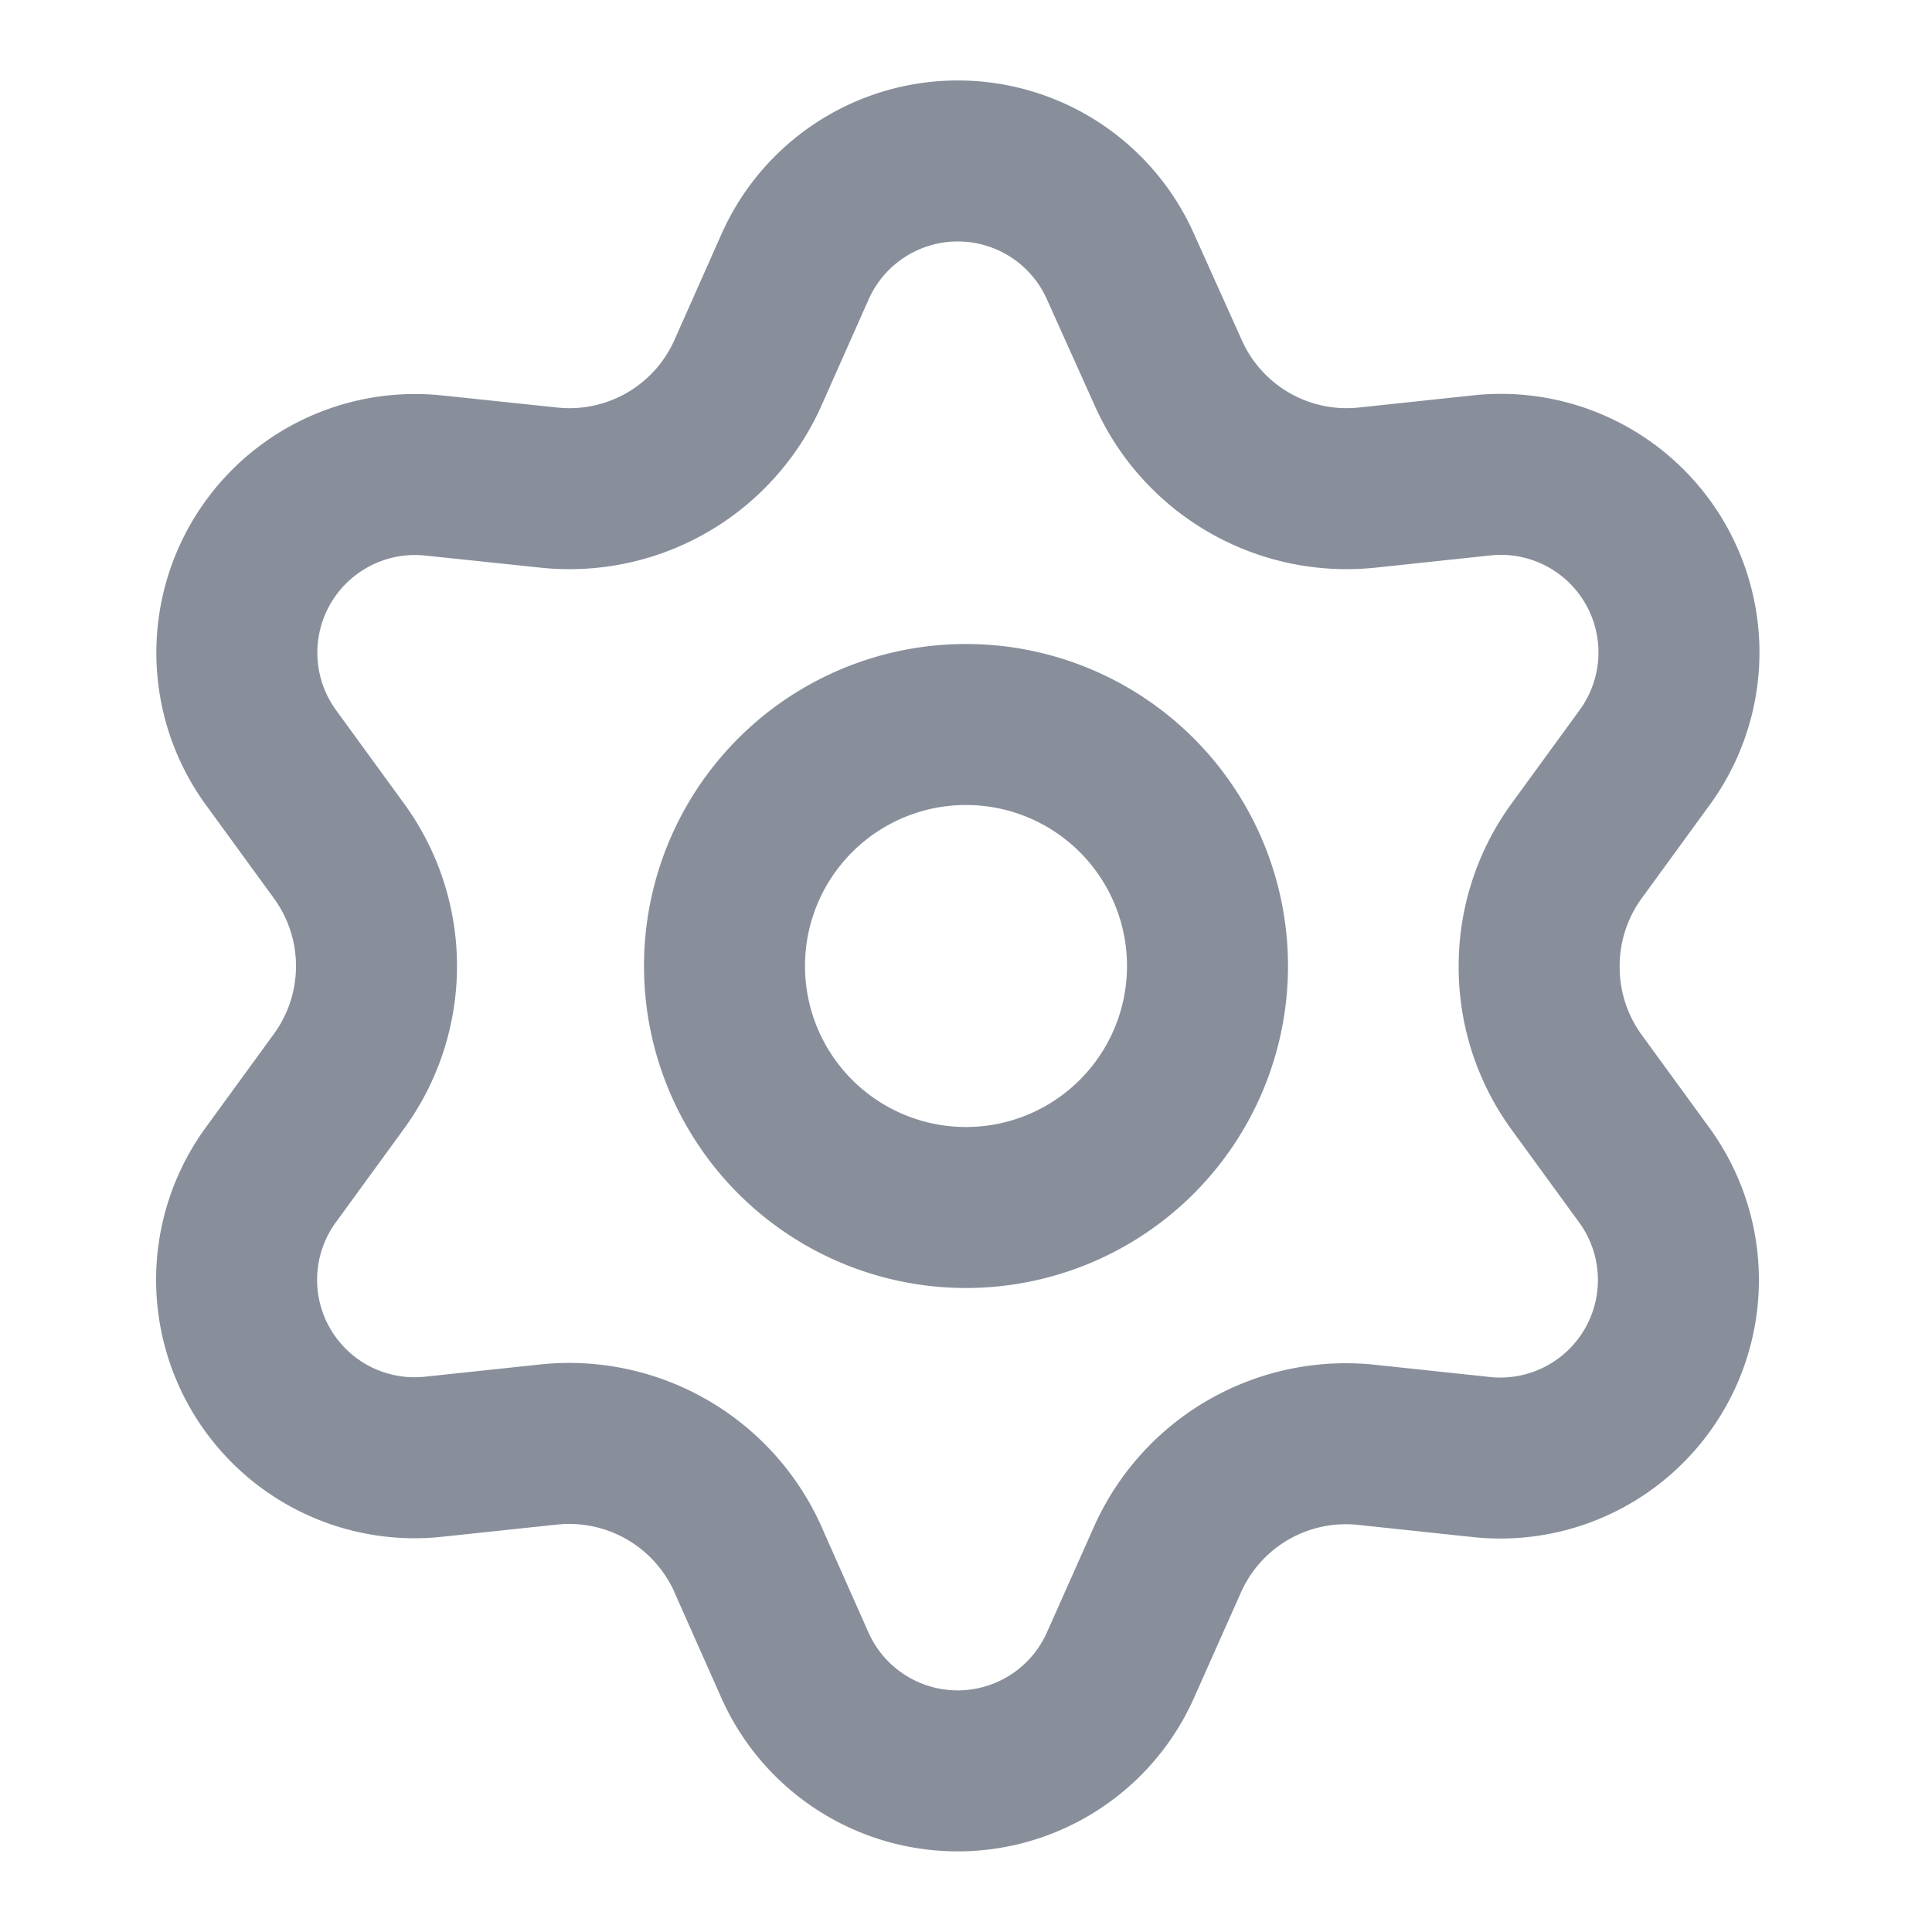 <svg width="18" height="18" fill="none" xmlns="http://www.w3.org/2000/svg"><path d="M9 11.25a2.25 2.25 0 100-4.5 2.25 2.25 0 000 4.5z" stroke="#888F9B" stroke-width="1.5" stroke-linecap="round" stroke-linejoin="round"/><path d="M6.968 14.528l.438.986a1.66 1.66 0 003.033 0l.439-.986a1.819 1.819 0 011.852-1.067l1.073.114a1.659 1.659 0 001.516-2.627l-.635-.872A1.822 1.822 0 0114.34 9c0-.385.122-.76.349-1.072l.635-.872a1.659 1.659 0 00-1.517-2.627l-1.072.114a1.819 1.819 0 01-1.852-1.072l-.443-.985a1.659 1.659 0 00-3.033 0l-.438.986a1.82 1.82 0 01-1.853 1.071L4.04 4.43a1.66 1.66 0 00-1.516 2.627l.635.872a1.822 1.822 0 010 2.144l-.635.872a1.658 1.658 0 001.516 2.627l1.073-.114a1.825 1.825 0 011.856 1.071z" stroke="#888F9B" stroke-width="1.5" stroke-linecap="round" stroke-linejoin="round"/></svg>